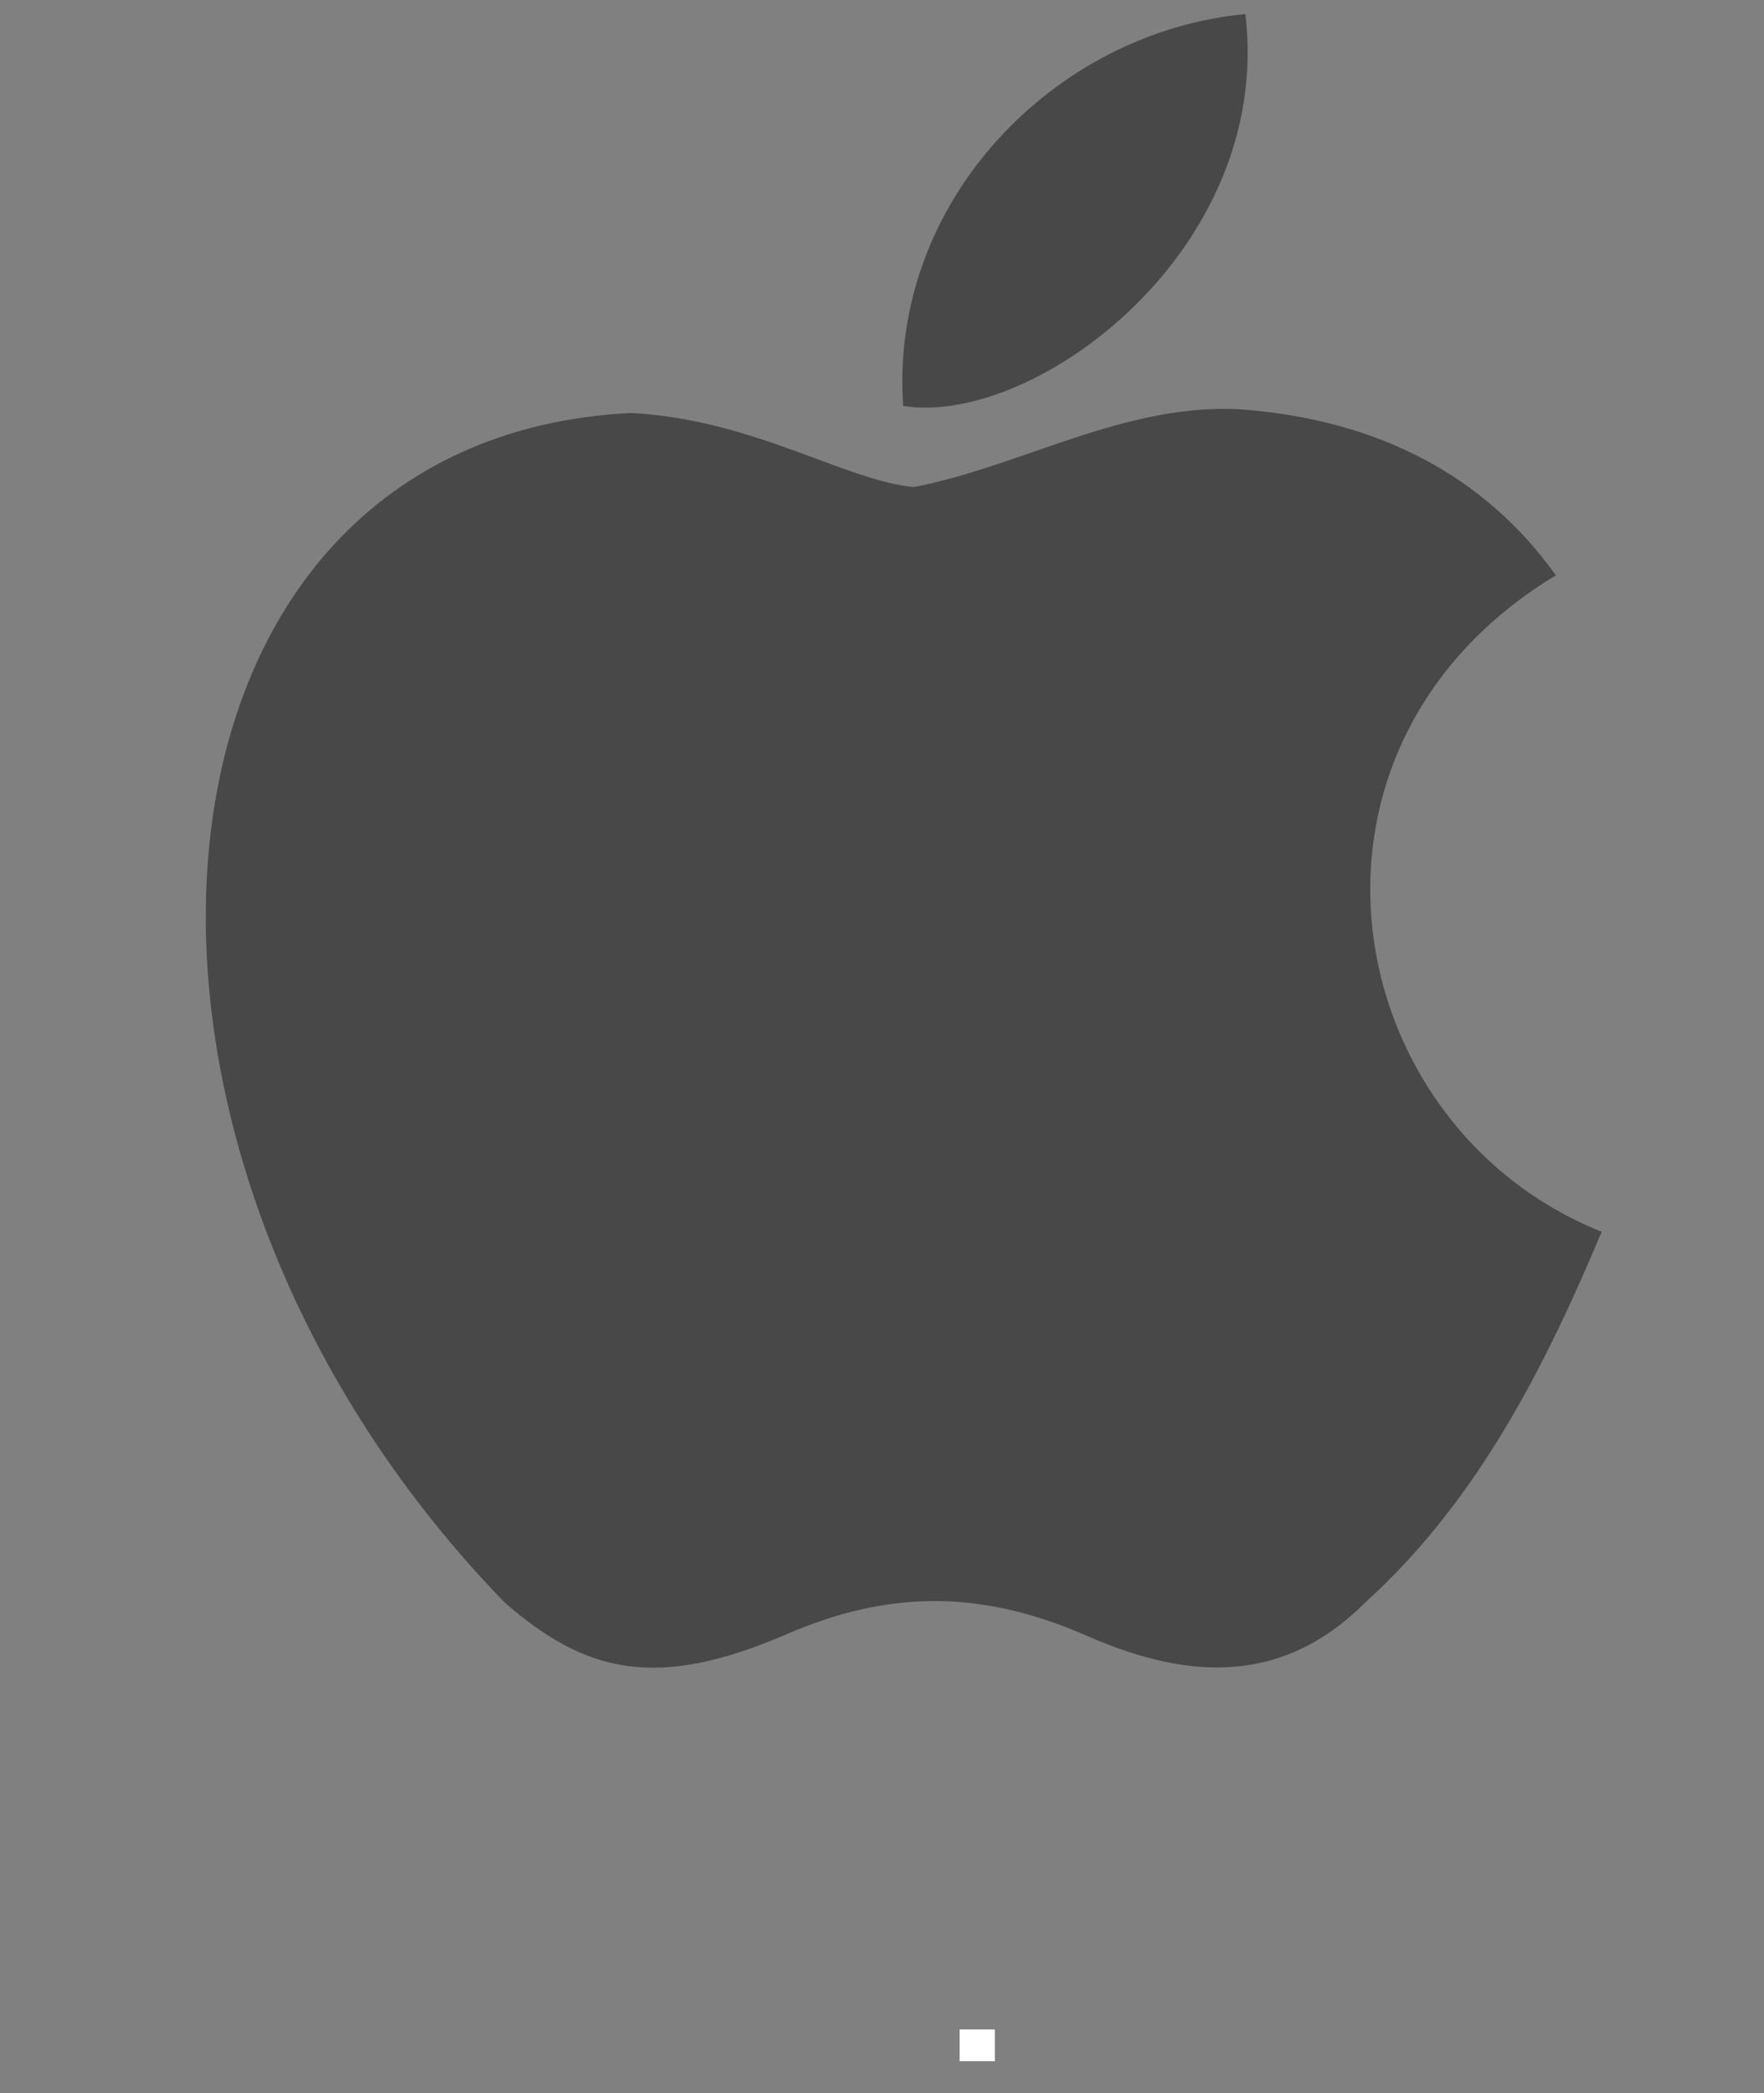 <?xml version="1.0" encoding="utf-8"?>
<!-- Generator: Adobe Illustrator 25.3.1, SVG Export Plug-In . SVG Version: 6.00 Build 0)  -->
<svg version="1.1" id="Layer_1" xmlns="http://www.w3.org/2000/svg" xmlns:xlink="http://www.w3.org/1999/xlink" x="0px" y="0px"
	 viewBox="0 0 50 59.3" style="enable-background:new 0 0 50 59.3;" xml:space="preserve">
<rect x="0" y="0" width="50" height="59.3" fill="#808080" stroke="none"/>
<style type="text/css">
	.st0{fill:#484848;}
	.st1{fill:#FFFFFF;}
</style>
<path class="st0" d="M38.7,45.4c-2.5,2.5-5.3,2.1-8,0.9c-2.8-1.2-5.4-1.3-8.4,0c-3.7,1.6-5.7,1.1-8-0.9c-12.7-13.1-10.8-33,3.6-33.7
	c3.5,0.2,6,1.9,8,2.1c3.1-0.6,6-2.4,9.3-2.2c3.9,0.3,6.9,1.9,8.9,4.7c-8.1,4.9-6.2,15.6,1.3,18.6C43.8,38.7,41.9,42.5,38.7,45.4
	L38.7,45.4z M25.6,11.5c-0.4-5.8,4.3-10.6,9.7-11.1C36.1,7.1,29.3,12.1,25.6,11.5z"/>
<rect x="27.2" y="57.5" class="st1" width="1" height="0.9"/>
</svg>
